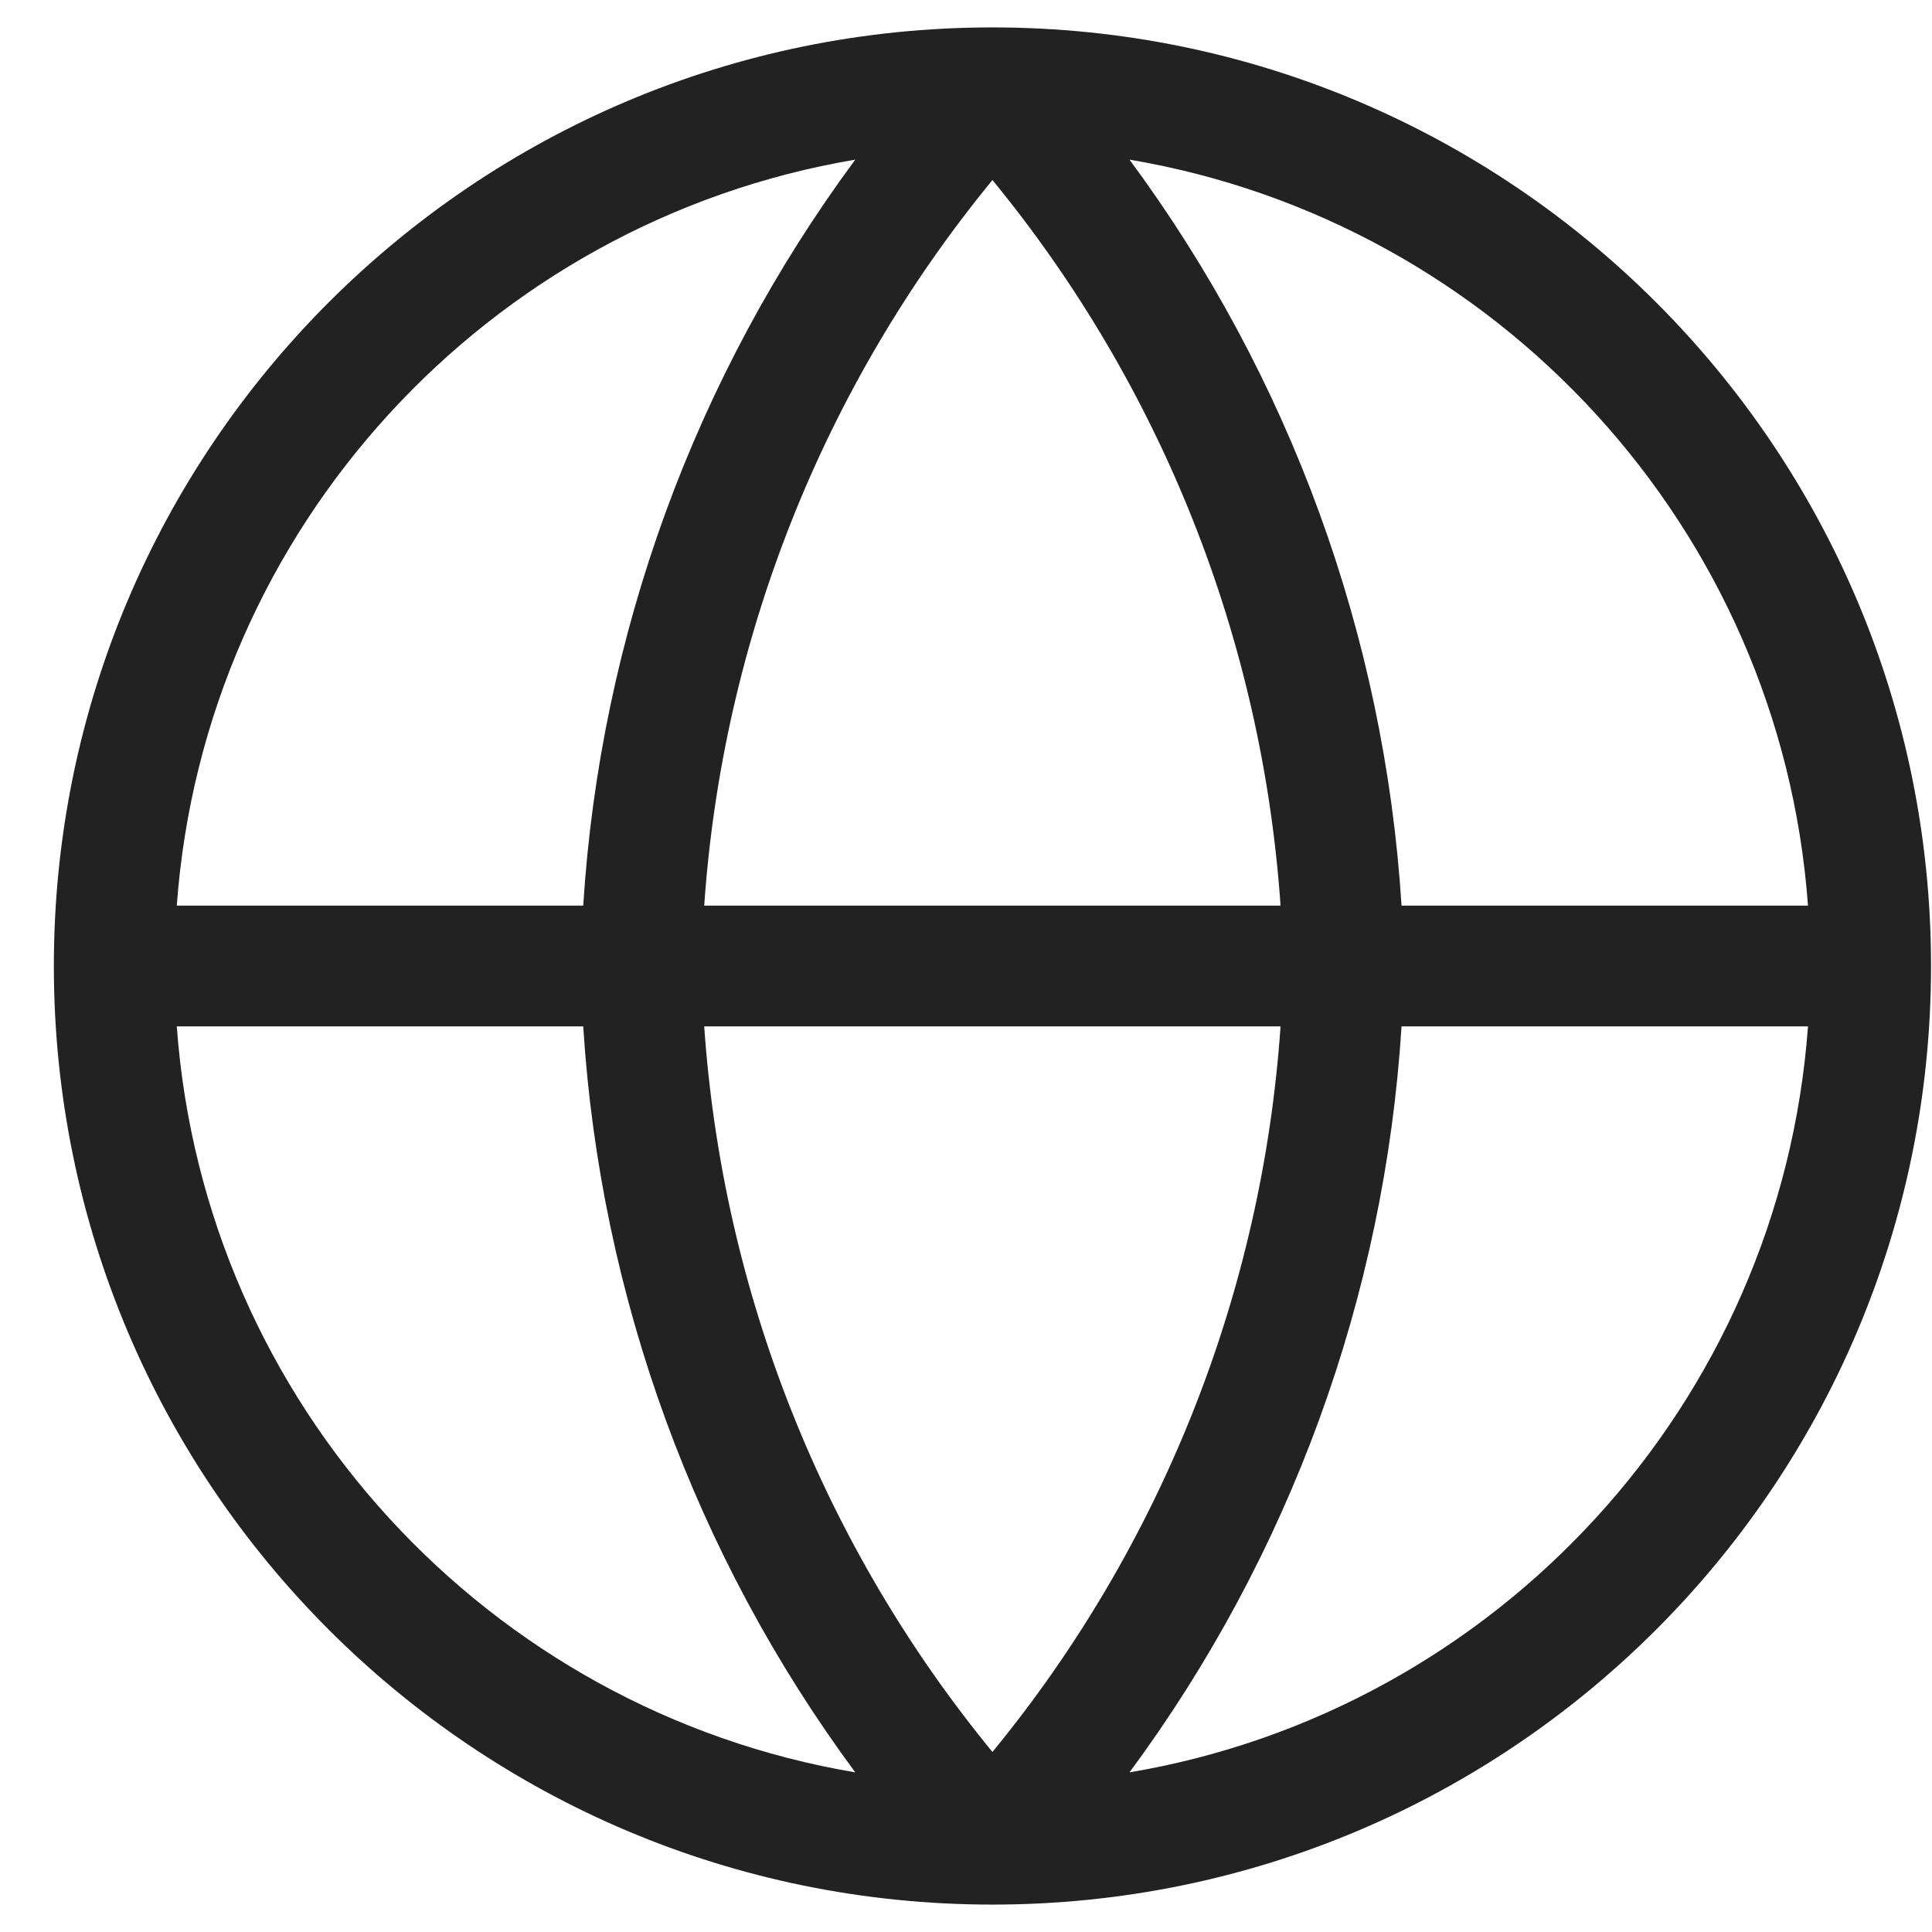 <svg width="16" height="16" viewBox="0 0 16 16" fill="none" xmlns="http://www.w3.org/2000/svg">
  <path fill-rule="evenodd" clip-rule="evenodd"
        d="M7.083 1.322C4.044 1.835 1.692 4.373 1.464 7.5H4.83C4.971 5.262 5.756 3.117 7.083 1.322ZM8.219 0.227C3.926 0.227 0.446 3.707 0.446 8C0.446 12.293 3.926 15.773 8.219 15.773C12.511 15.773 15.992 12.293 15.992 8C15.992 3.707 12.511 0.227 8.219 0.227ZM9.354 1.322C10.681 3.117 11.466 5.262 11.607 7.5H14.973C14.745 4.373 12.394 1.835 9.354 1.322ZM10.605 7.5C10.453 5.297 9.619 3.197 8.219 1.491C6.819 3.197 5.984 5.297 5.832 7.5H10.605ZM5.832 8.5H10.605C10.453 10.703 9.619 12.803 8.219 14.509C6.819 12.803 5.984 10.703 5.832 8.5ZM4.83 8.5H1.464C1.692 11.627 4.044 14.165 7.083 14.678C5.756 12.883 4.971 10.738 4.83 8.5ZM9.354 14.678C10.681 12.883 11.466 10.738 11.607 8.5H14.973C14.745 11.627 12.394 14.165 9.354 14.678Z"
        fill="#222222"/>
</svg>

